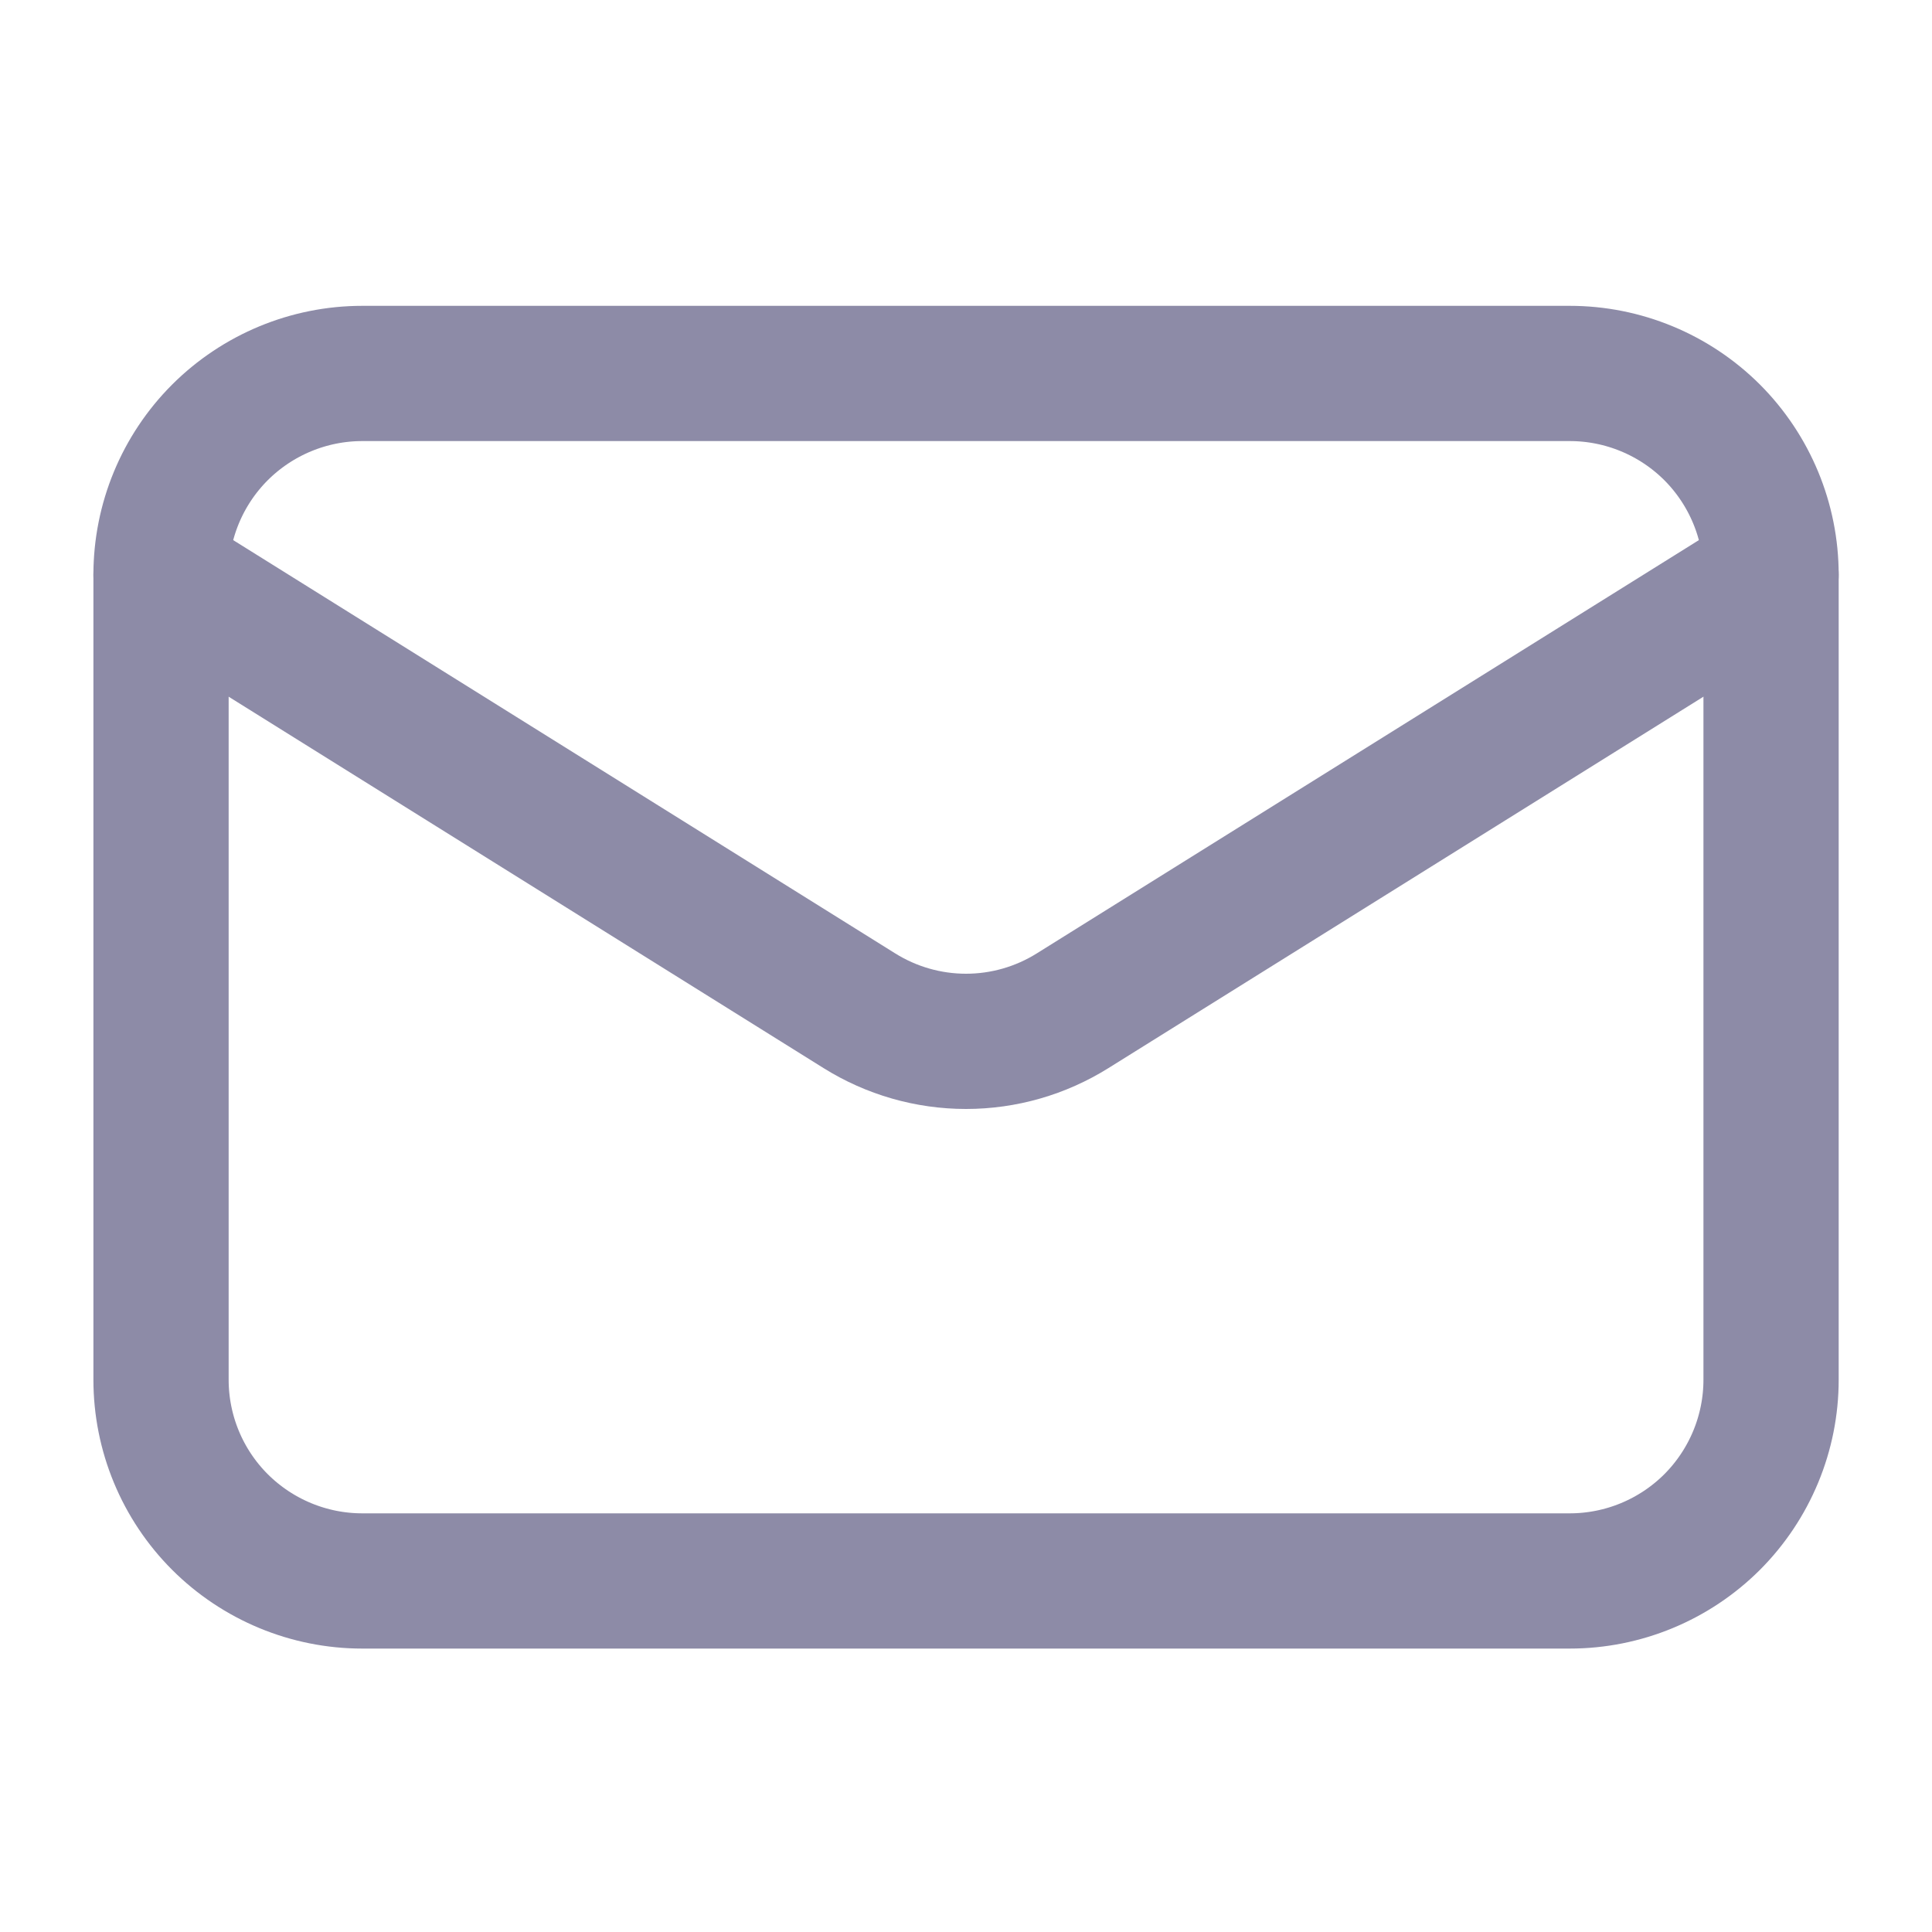<svg xmlns="http://www.w3.org/2000/svg" width="20" height="20" viewBox="0 0 20 20" fill="none"><path d="M18.334 5.949V14.283C18.334 14.835 18.114 15.365 17.724 15.756C17.333 16.146 16.803 16.366 16.25 16.366H3.75C3.198 16.366 2.668 16.146 2.277 15.756C1.886 15.365 1.667 14.835 1.667 14.283V5.949" stroke="#8D8BA7" stroke-width="1.4" stroke-linecap="round" stroke-linejoin="round"/><path d="M18.334 5.95C18.334 5.397 18.114 4.867 17.724 4.476C17.333 4.086 16.803 3.866 16.25 3.866H3.75C3.198 3.866 2.668 4.086 2.277 4.476C1.886 4.867 1.667 5.397 1.667 5.95L8.896 10.463C9.227 10.67 9.61 10.78 10 10.78C10.391 10.78 10.773 10.67 11.104 10.463L18.334 5.95Z" stroke="#8D8BA7" stroke-width="1.4" stroke-linecap="round" stroke-linejoin="round"/></svg>